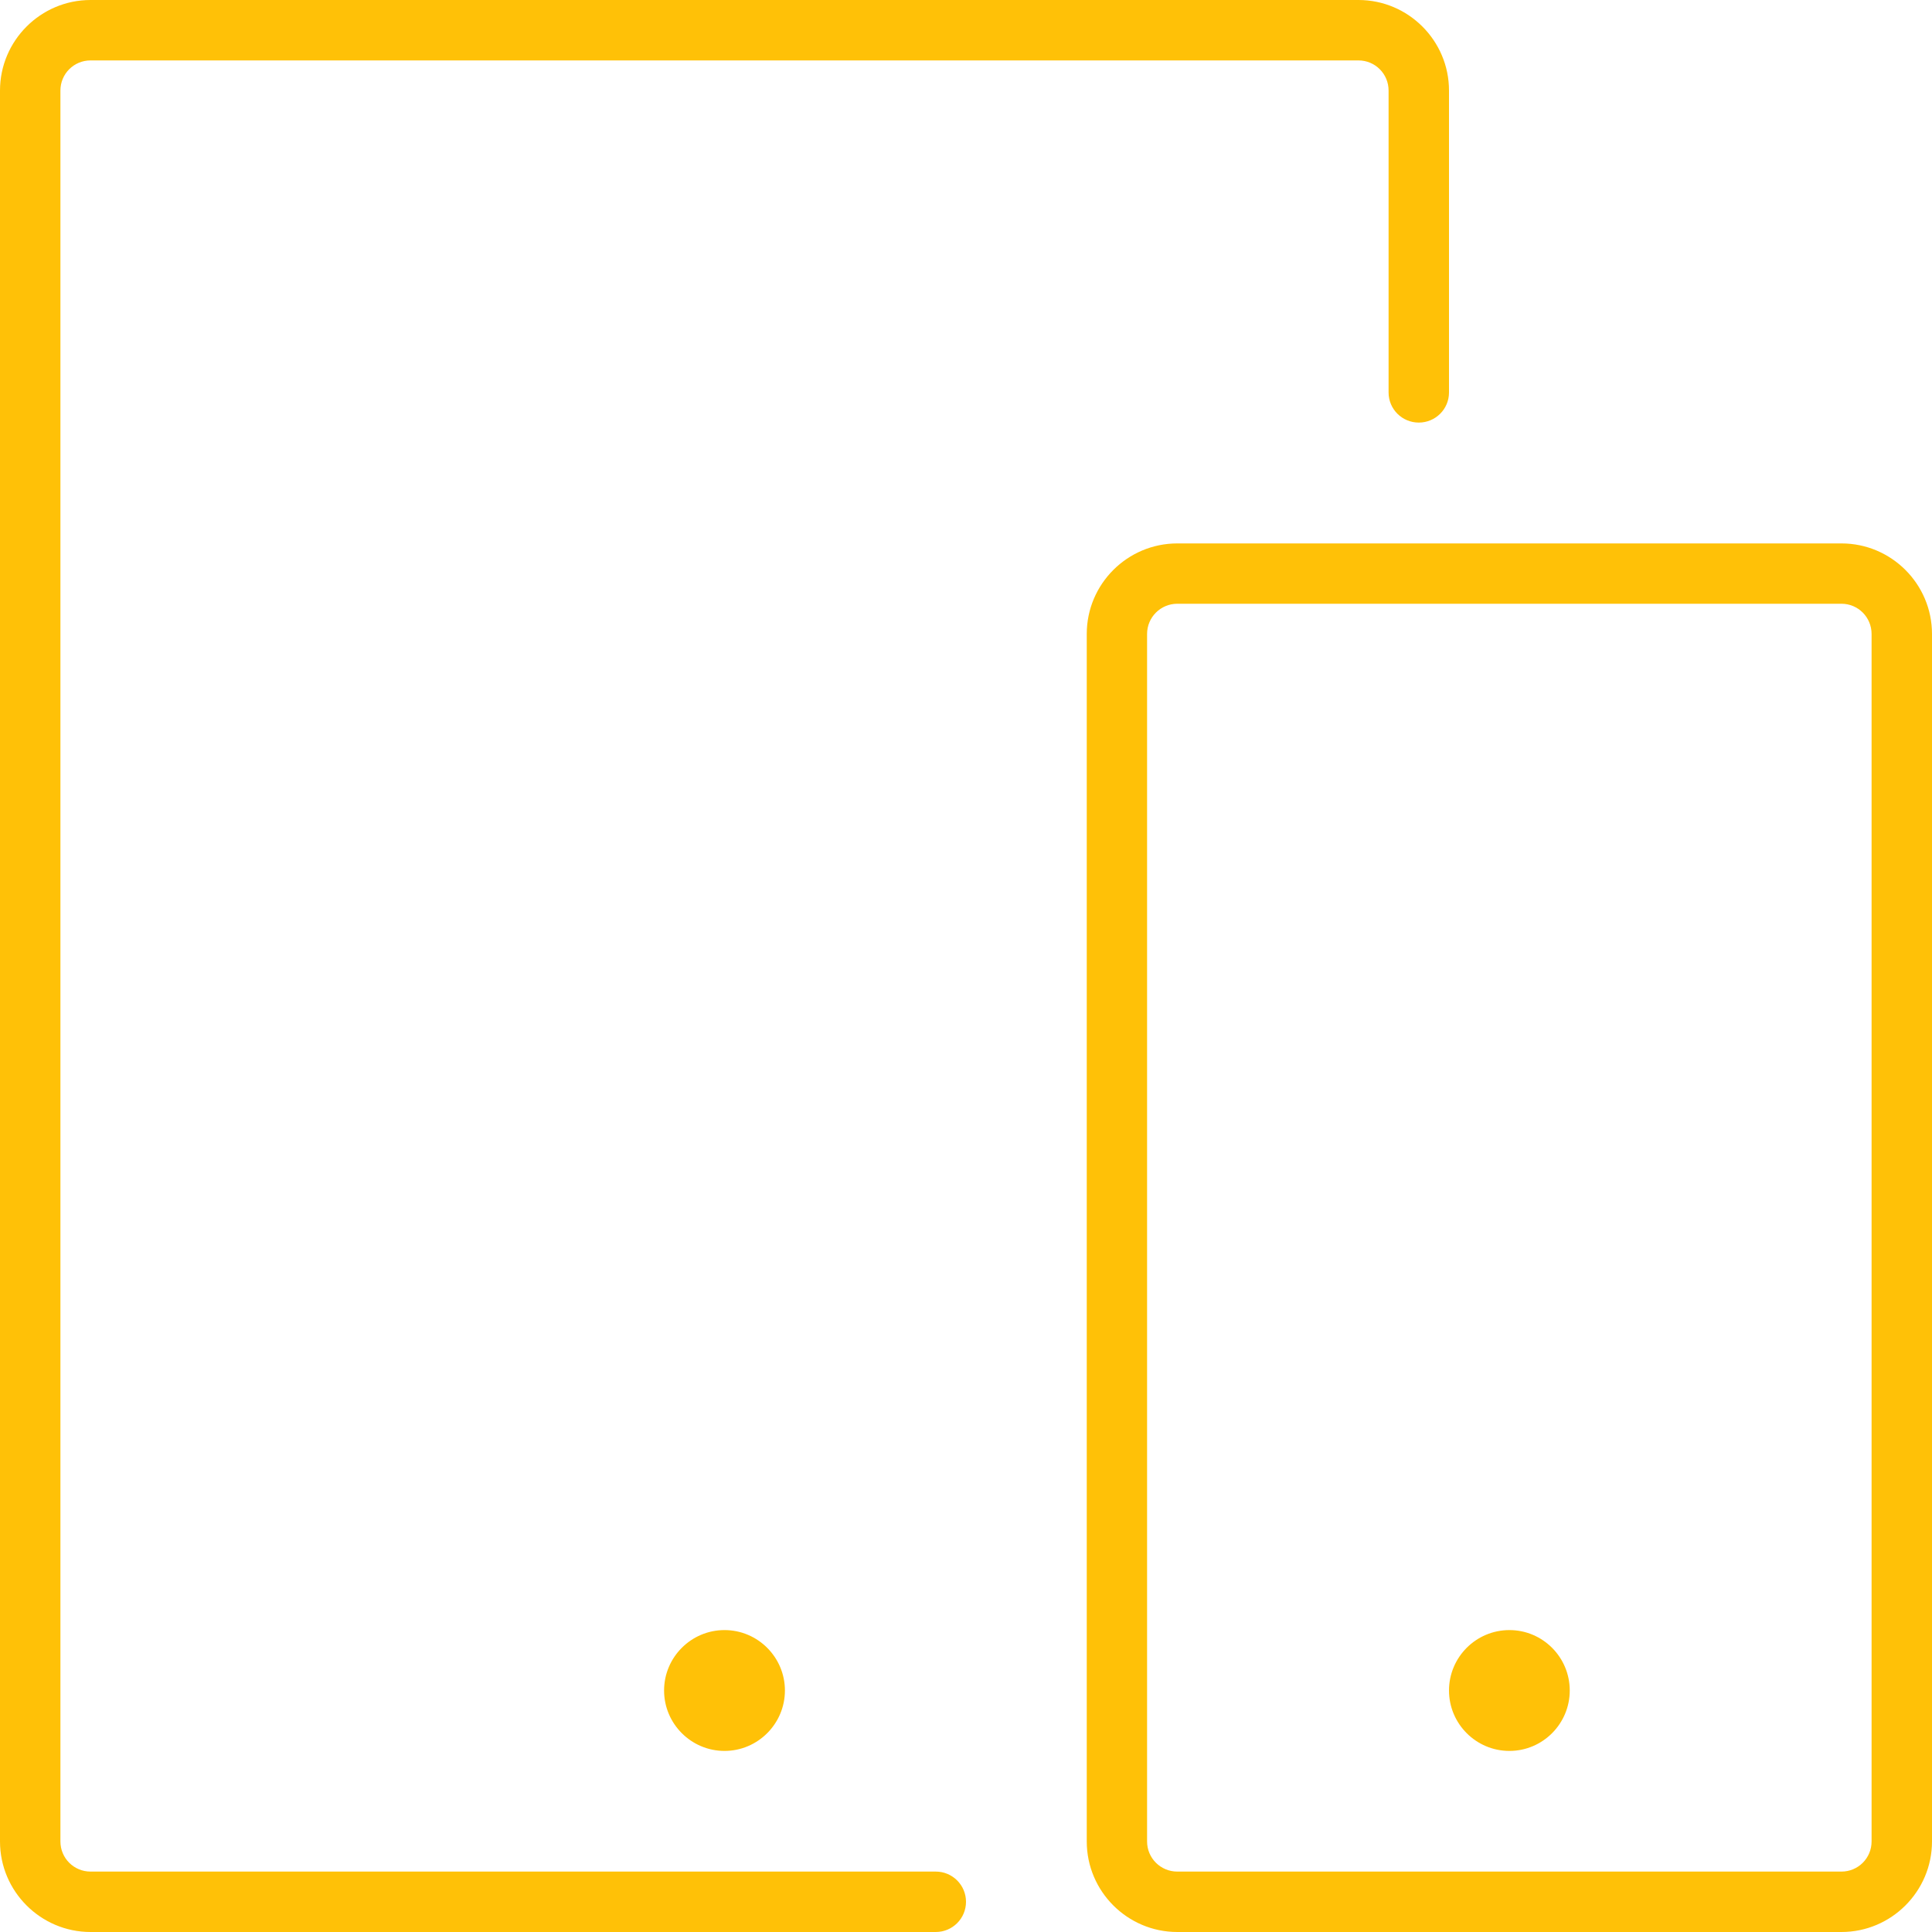 <svg width="22" height="22" viewBox="0 0 22 22" fill="none" xmlns="http://www.w3.org/2000/svg">
<path d="M1.031 22C0.463 22 0 21.537 0 20.969V1.031C0 0.463 0.463 0 1.031 0H15.469C16.037 0 16.5 0.463 16.5 1.031V4.469C16.5 4.659 16.346 4.812 16.156 4.812C15.966 4.812 15.812 4.659 15.812 4.469V1.031C15.812 0.841 15.659 0.688 15.469 0.688H1.031C0.841 0.688 0.688 0.841 0.688 1.031V20.969C0.688 21.159 0.841 21.312 1.031 21.312H10.656C10.846 21.312 11 21.466 11 21.656C11 21.846 10.846 22 10.656 22H1.031ZM12.375 7.219C12.375 6.65 12.838 6.188 13.406 6.188H20.969C21.537 6.188 22 6.65 22 7.219V20.969C22 21.537 21.537 22 20.969 22H13.406C12.838 22 12.375 21.537 12.375 20.969V7.219ZM21.312 7.219C21.312 7.029 21.159 6.875 20.969 6.875H13.406C13.216 6.875 13.062 7.029 13.062 7.219V20.969C13.062 21.159 13.216 21.312 13.406 21.312H20.969C21.159 21.312 21.312 21.159 21.312 20.969V7.219ZM7.562 19.25C7.562 18.871 7.871 18.562 8.25 18.562C8.629 18.562 8.938 18.871 8.938 19.25C8.938 19.629 8.629 19.938 8.25 19.938C7.871 19.938 7.562 19.629 7.562 19.25ZM16.5 19.25C16.5 18.871 16.808 18.562 17.188 18.562C17.567 18.562 17.875 18.871 17.875 19.25C17.875 19.629 17.567 19.938 17.188 19.938C16.808 19.938 16.5 19.629 16.5 19.25Z" fill="#FFC107"/>
</svg>
